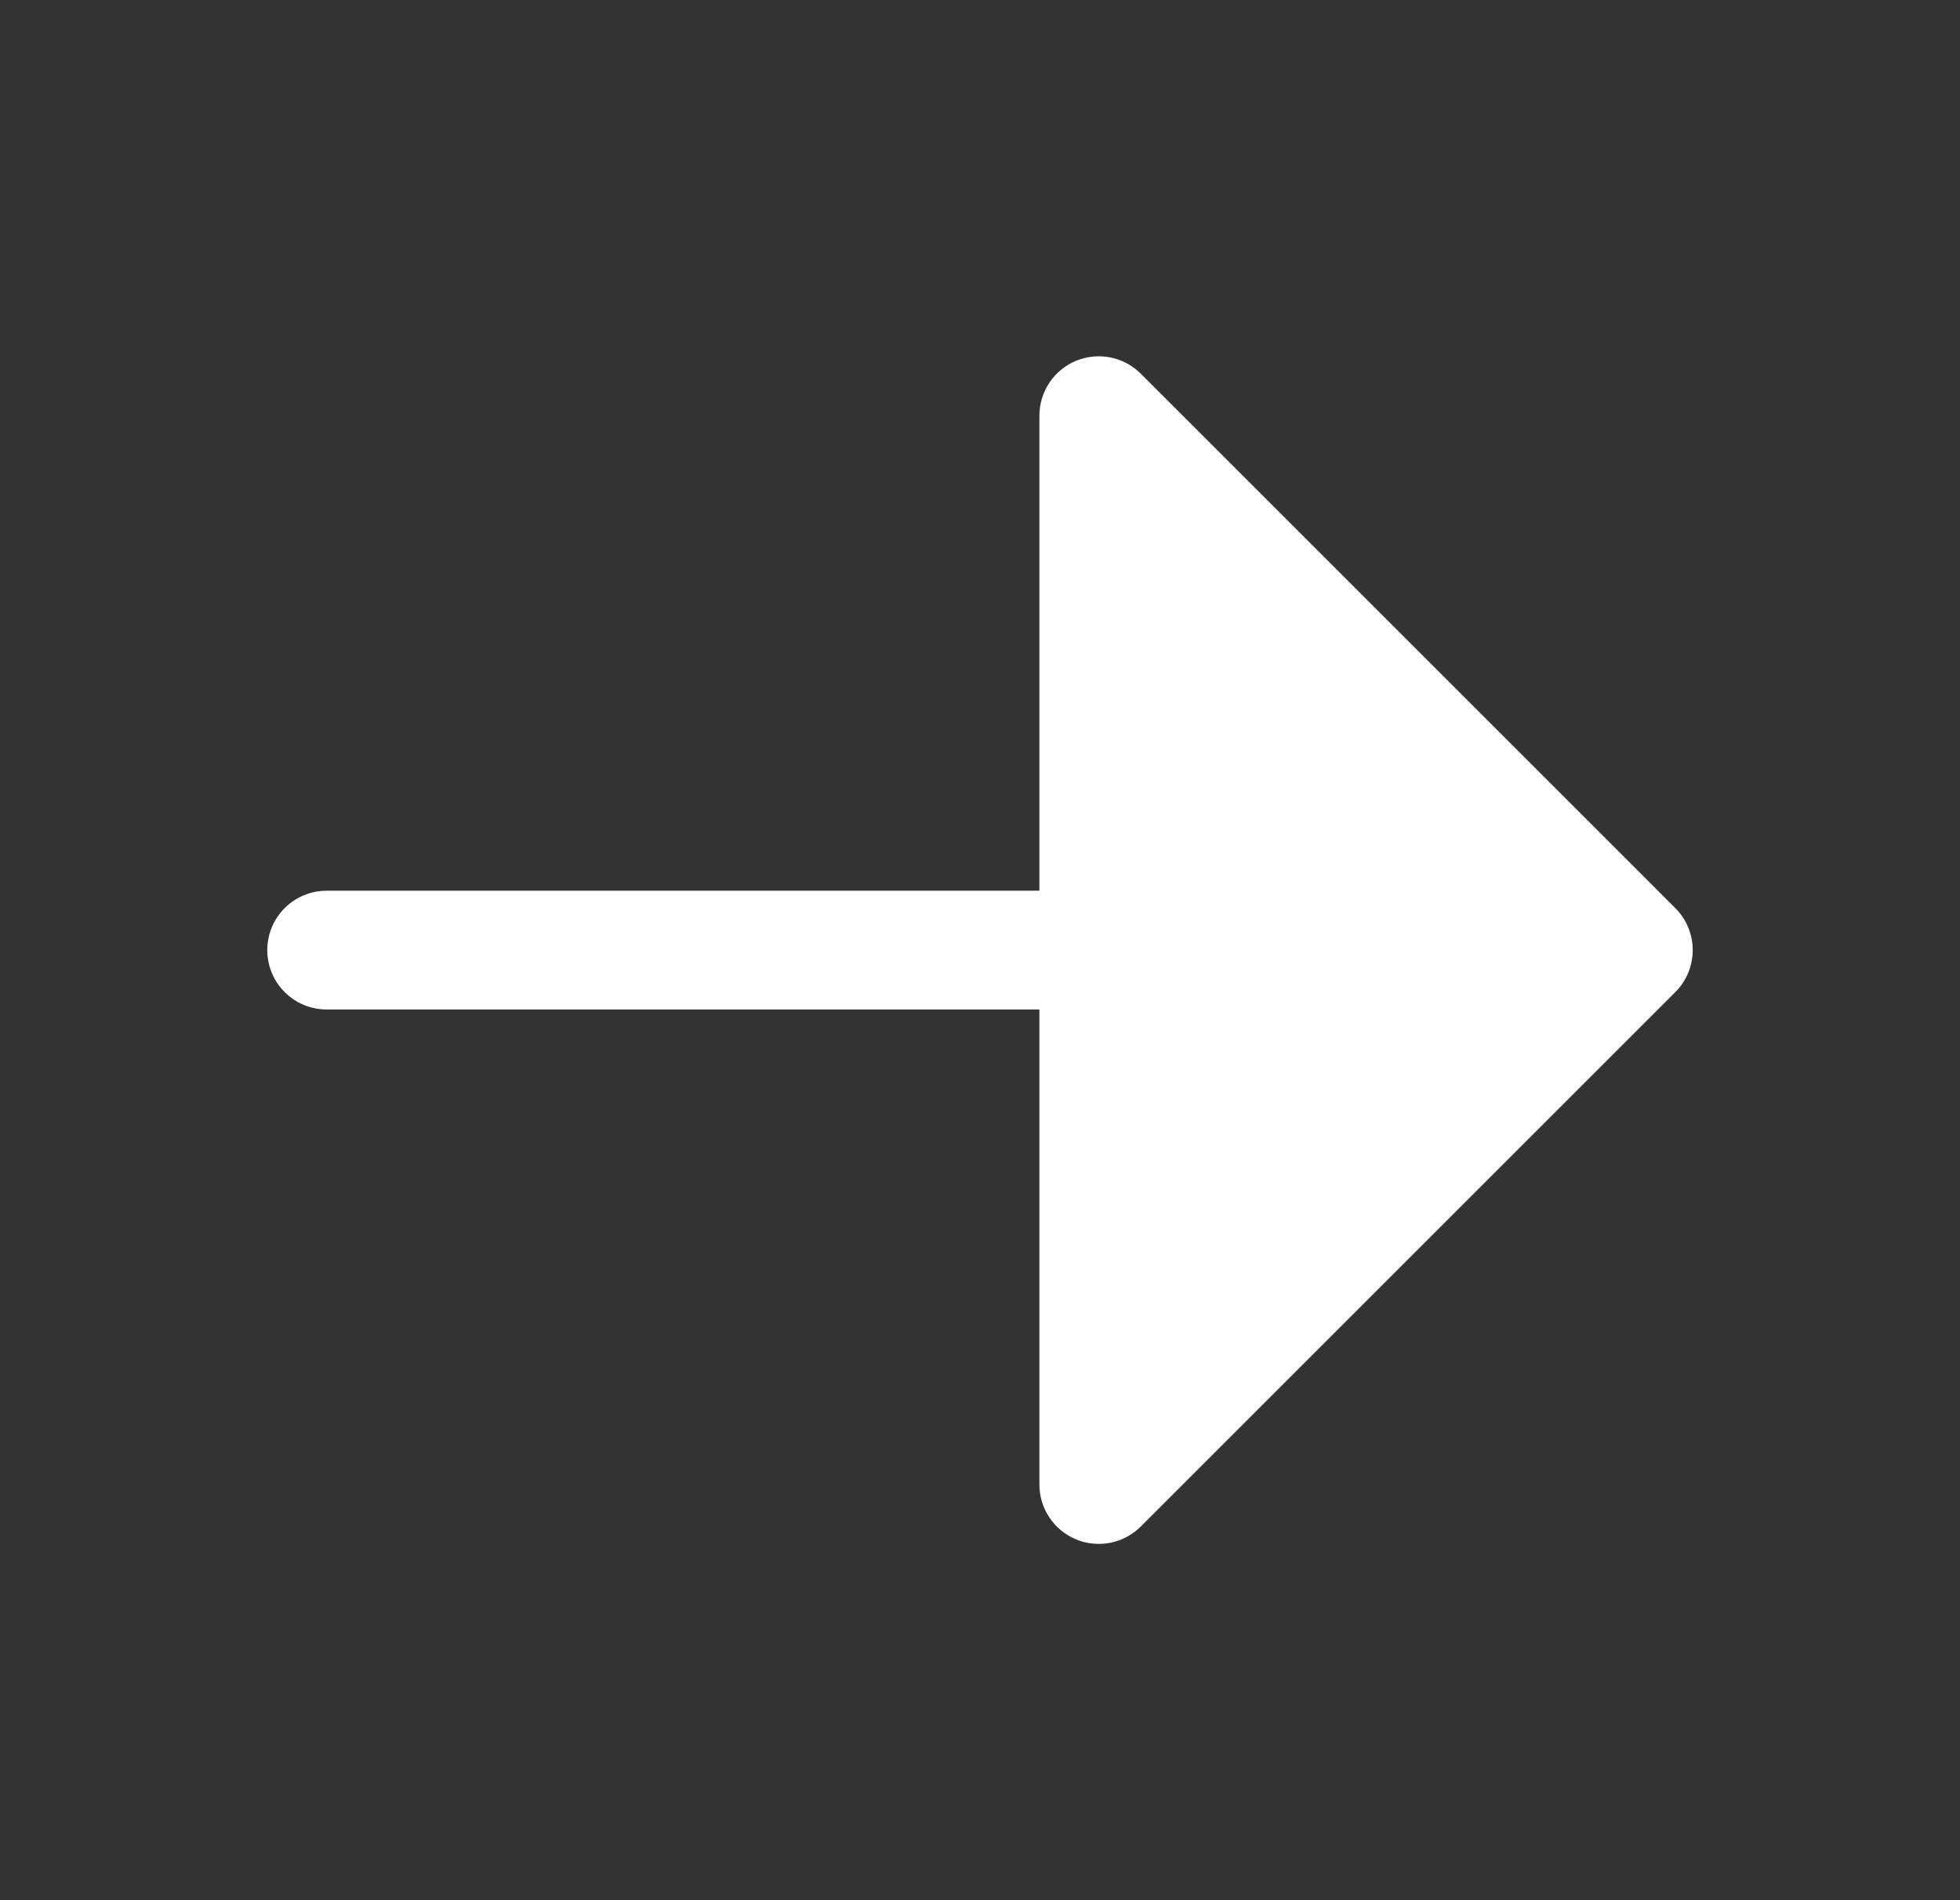 <svg width="33" height="32" viewBox="0 0 33 32" fill="none" xmlns="http://www.w3.org/2000/svg">
<rect x="0" y="0" width="33" height="32" fill="#333333" stroke="none"/>
<path d="M28.207 16.707L19.207 25.707C19.067 25.847 18.889 25.942 18.695 25.981C18.501 26.019 18.3 26 18.117 25.924C17.935 25.848 17.778 25.72 17.669 25.556C17.559 25.391 17.5 25.198 17.5 25V17H5.5C5.235 17 4.98 16.895 4.793 16.707C4.605 16.52 4.5 16.265 4.5 16C4.5 15.735 4.605 15.48 4.793 15.293C4.98 15.105 5.235 15 5.5 15H17.5V7C17.5 6.802 17.559 6.609 17.669 6.444C17.778 6.28 17.935 6.152 18.117 6.076C18.3 6.001 18.501 5.981 18.695 6.019C18.889 6.058 19.067 6.153 19.207 6.293L28.207 15.293C28.3 15.386 28.374 15.496 28.424 15.617C28.474 15.739 28.5 15.869 28.5 16C28.5 16.131 28.474 16.261 28.424 16.383C28.374 16.504 28.3 16.614 28.207 16.707Z" fill="white"/>
</svg>
